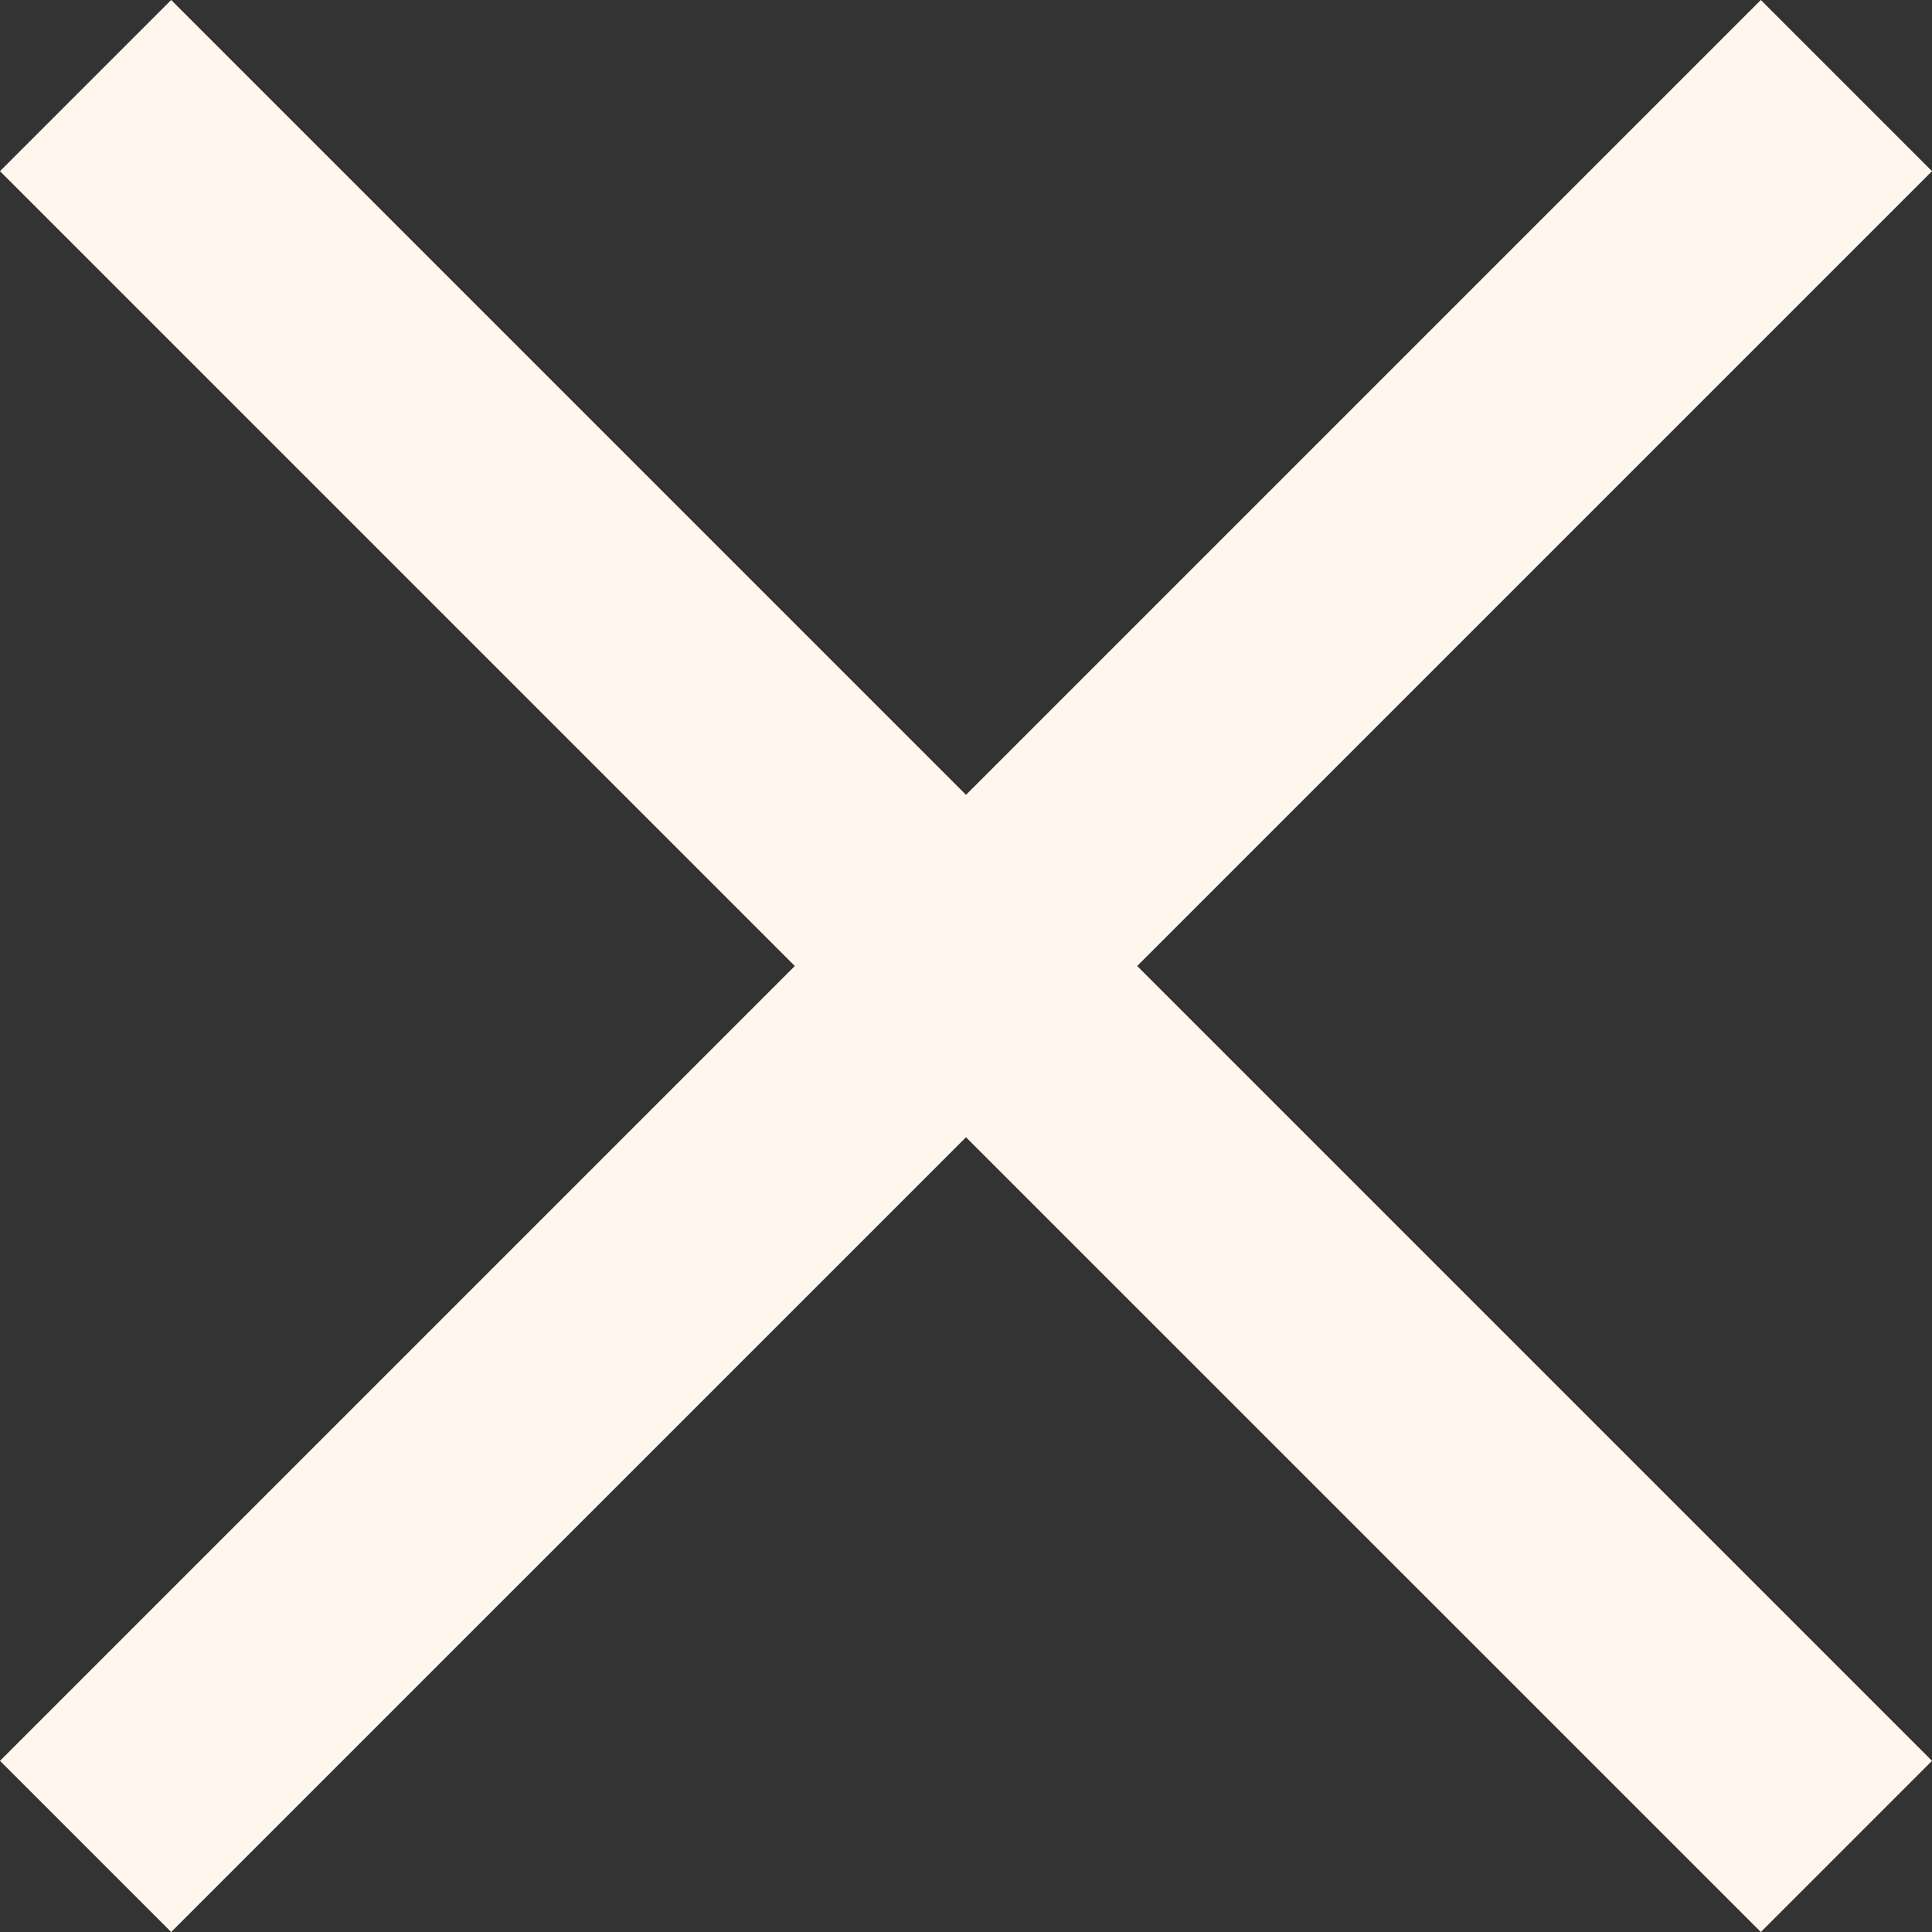 <svg id="Exit_Search_Icon" data-name="Exit Search Icon" xmlns="http://www.w3.org/2000/svg" width="21.164" height="21.164" viewBox="0 0 21.164 21.164">
  <rect x="0" y="0" width="21.164" height="21.164" fill="#333333" stroke="none"/>
  <path id="Union_1" data-name="Union 1" d="M10.582,12.458,1.875,21.164,0,19.289l8.707-8.707L0,1.875,1.875,0l8.707,8.707L19.289,0l1.875,1.875-8.707,8.707,8.707,8.707-1.875,1.875Z" fill="#fff7ee"/>
</svg>
